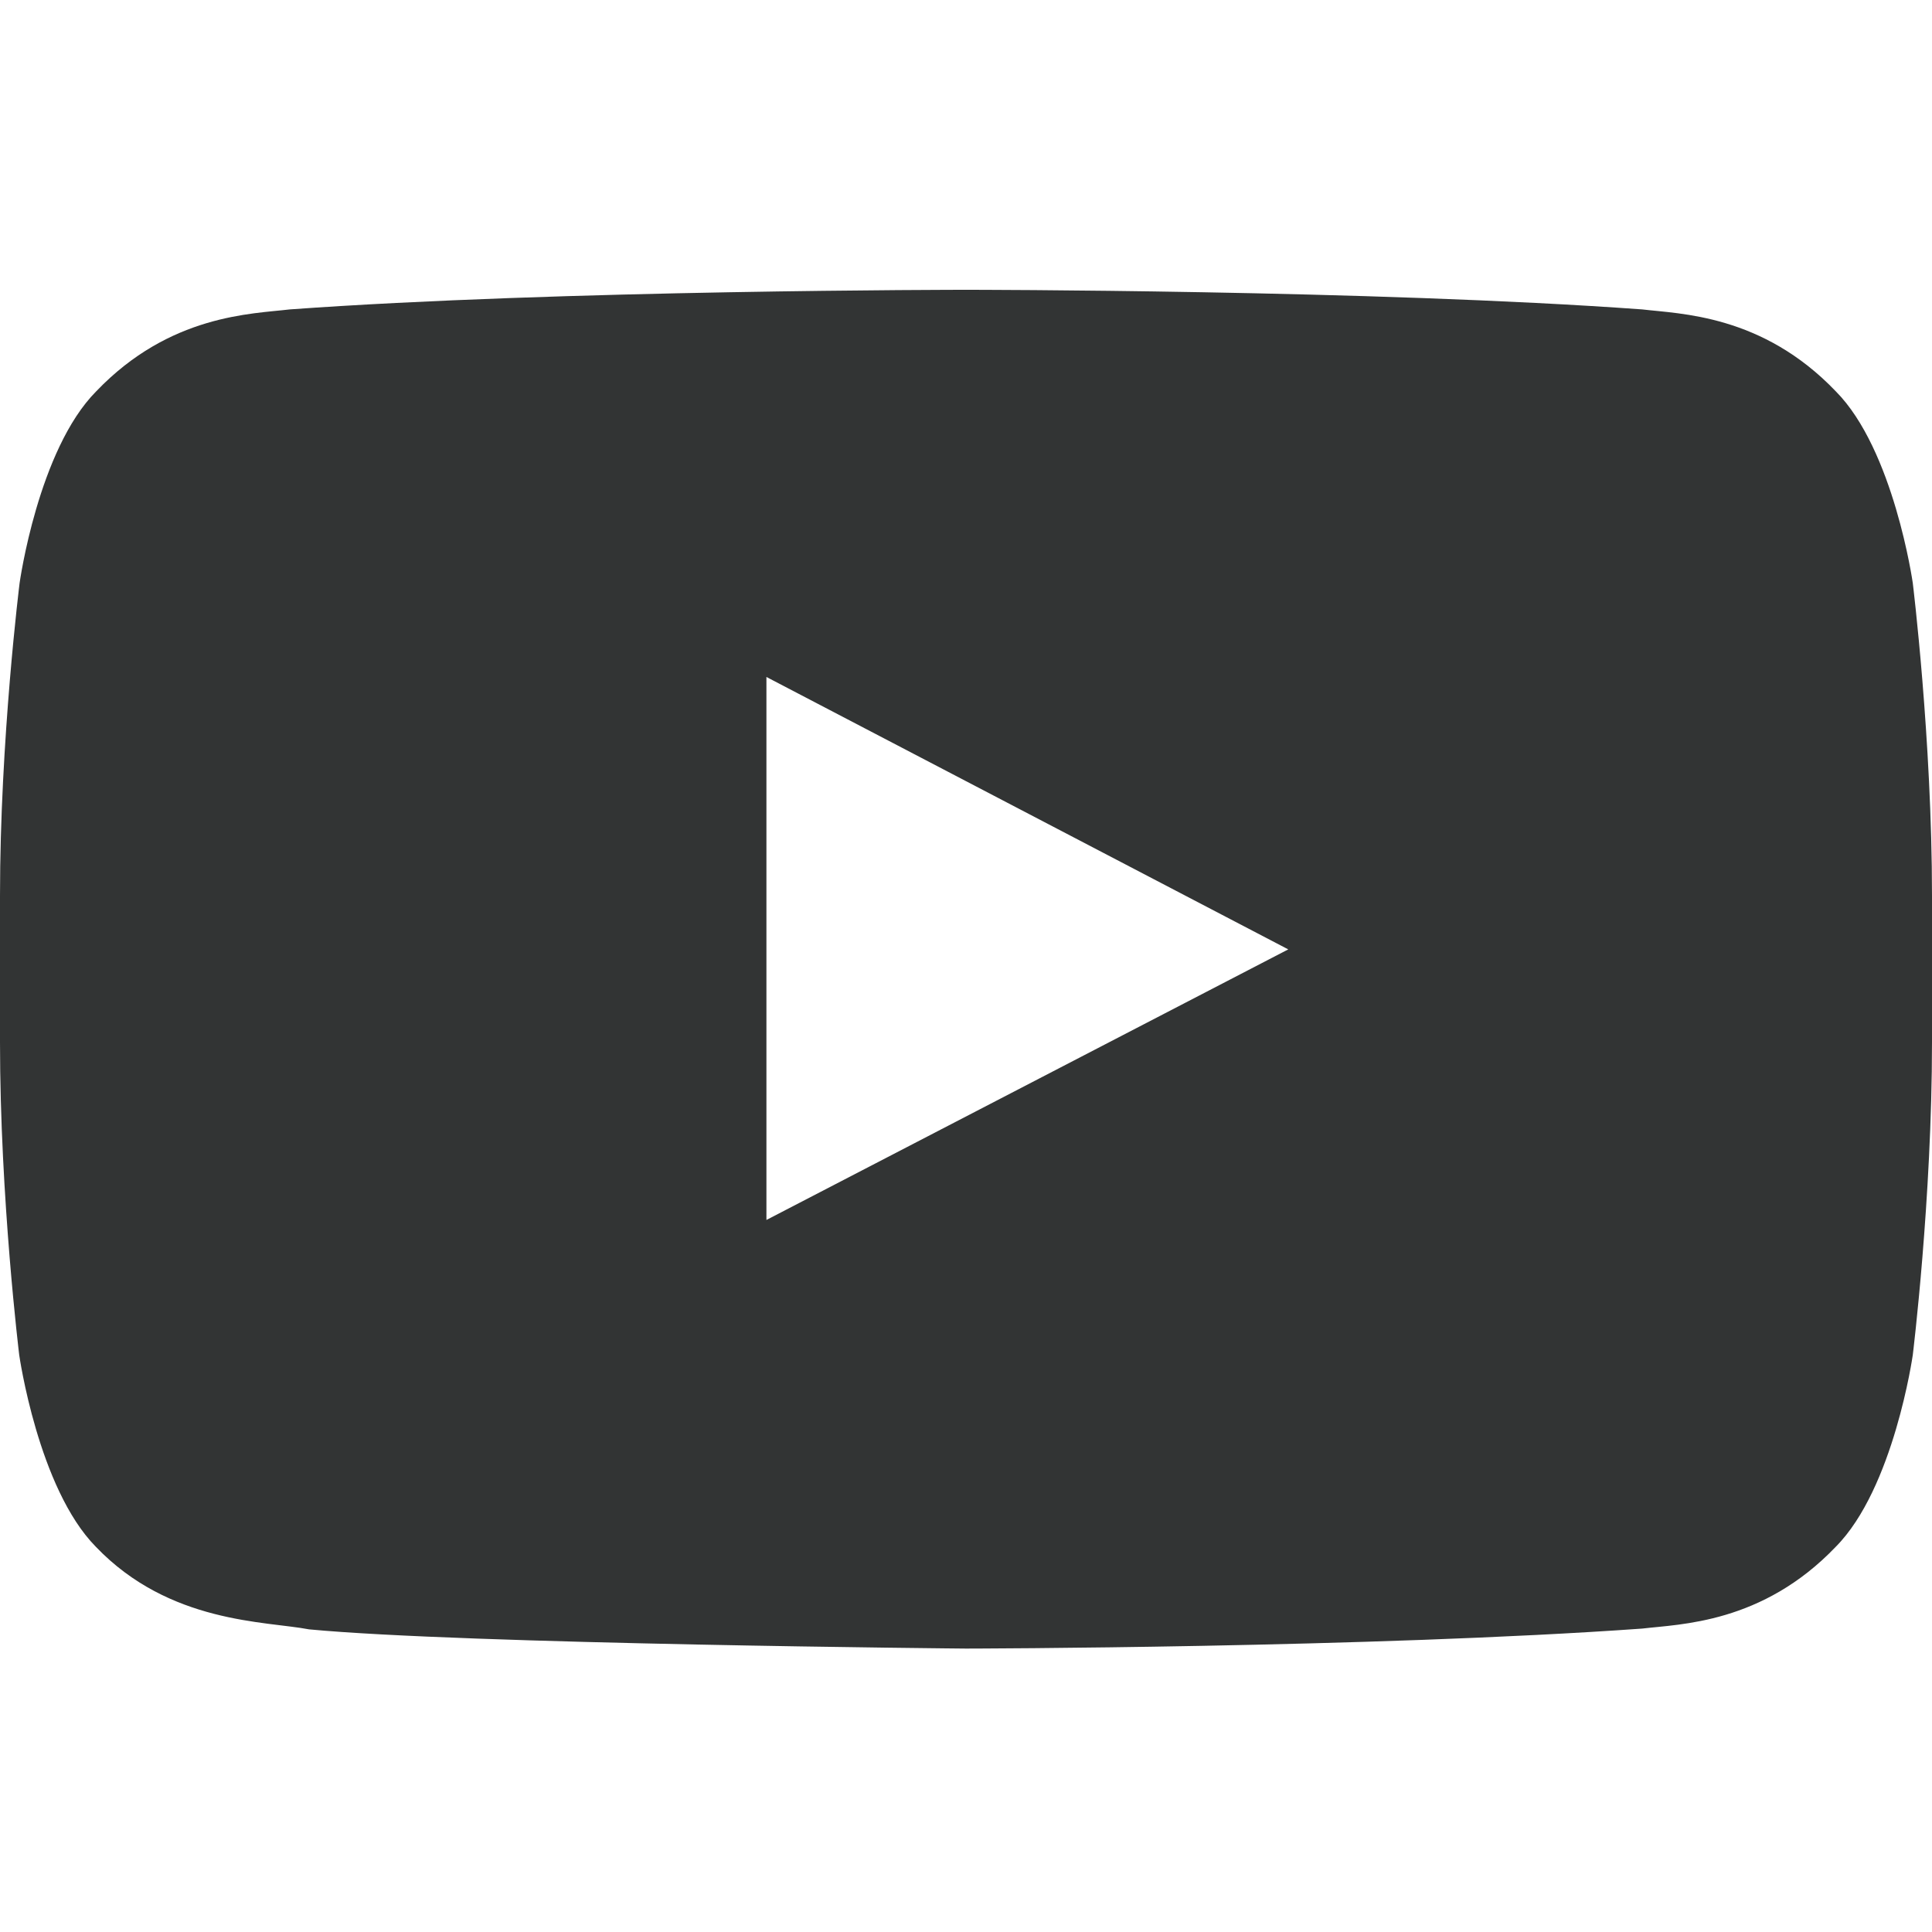 <svg width="20" height="20" viewBox="0 0 20 20" fill="none" xmlns="http://www.w3.org/2000/svg">
<path d="M19.801 6.035C19.801 6.035 19.605 4.656 19.004 4.051C18.242 3.254 17.391 3.25 17 3.203C14.203 3 10.004 3 10.004 3H9.996C9.996 3 5.797 3 3 3.203C2.609 3.25 1.758 3.254 0.996 4.051C0.395 4.656 0.203 6.035 0.203 6.035C0.203 6.035 0 7.656 0 9.273V10.789C0 12.406 0.199 14.027 0.199 14.027C0.199 14.027 0.395 15.406 0.992 16.012C1.754 16.809 2.754 16.781 3.199 16.867C4.801 17.02 10 17.066 10 17.066C10 17.066 14.203 17.059 17 16.859C17.391 16.812 18.242 16.809 19.004 16.012C19.605 15.406 19.801 14.027 19.801 14.027C19.801 14.027 20 12.41 20 10.789V9.273C20 7.656 19.801 6.035 19.801 6.035ZM7.934 12.629V7.008L13.336 9.828L7.934 12.629Z" fill="#323434"/>
</svg>
